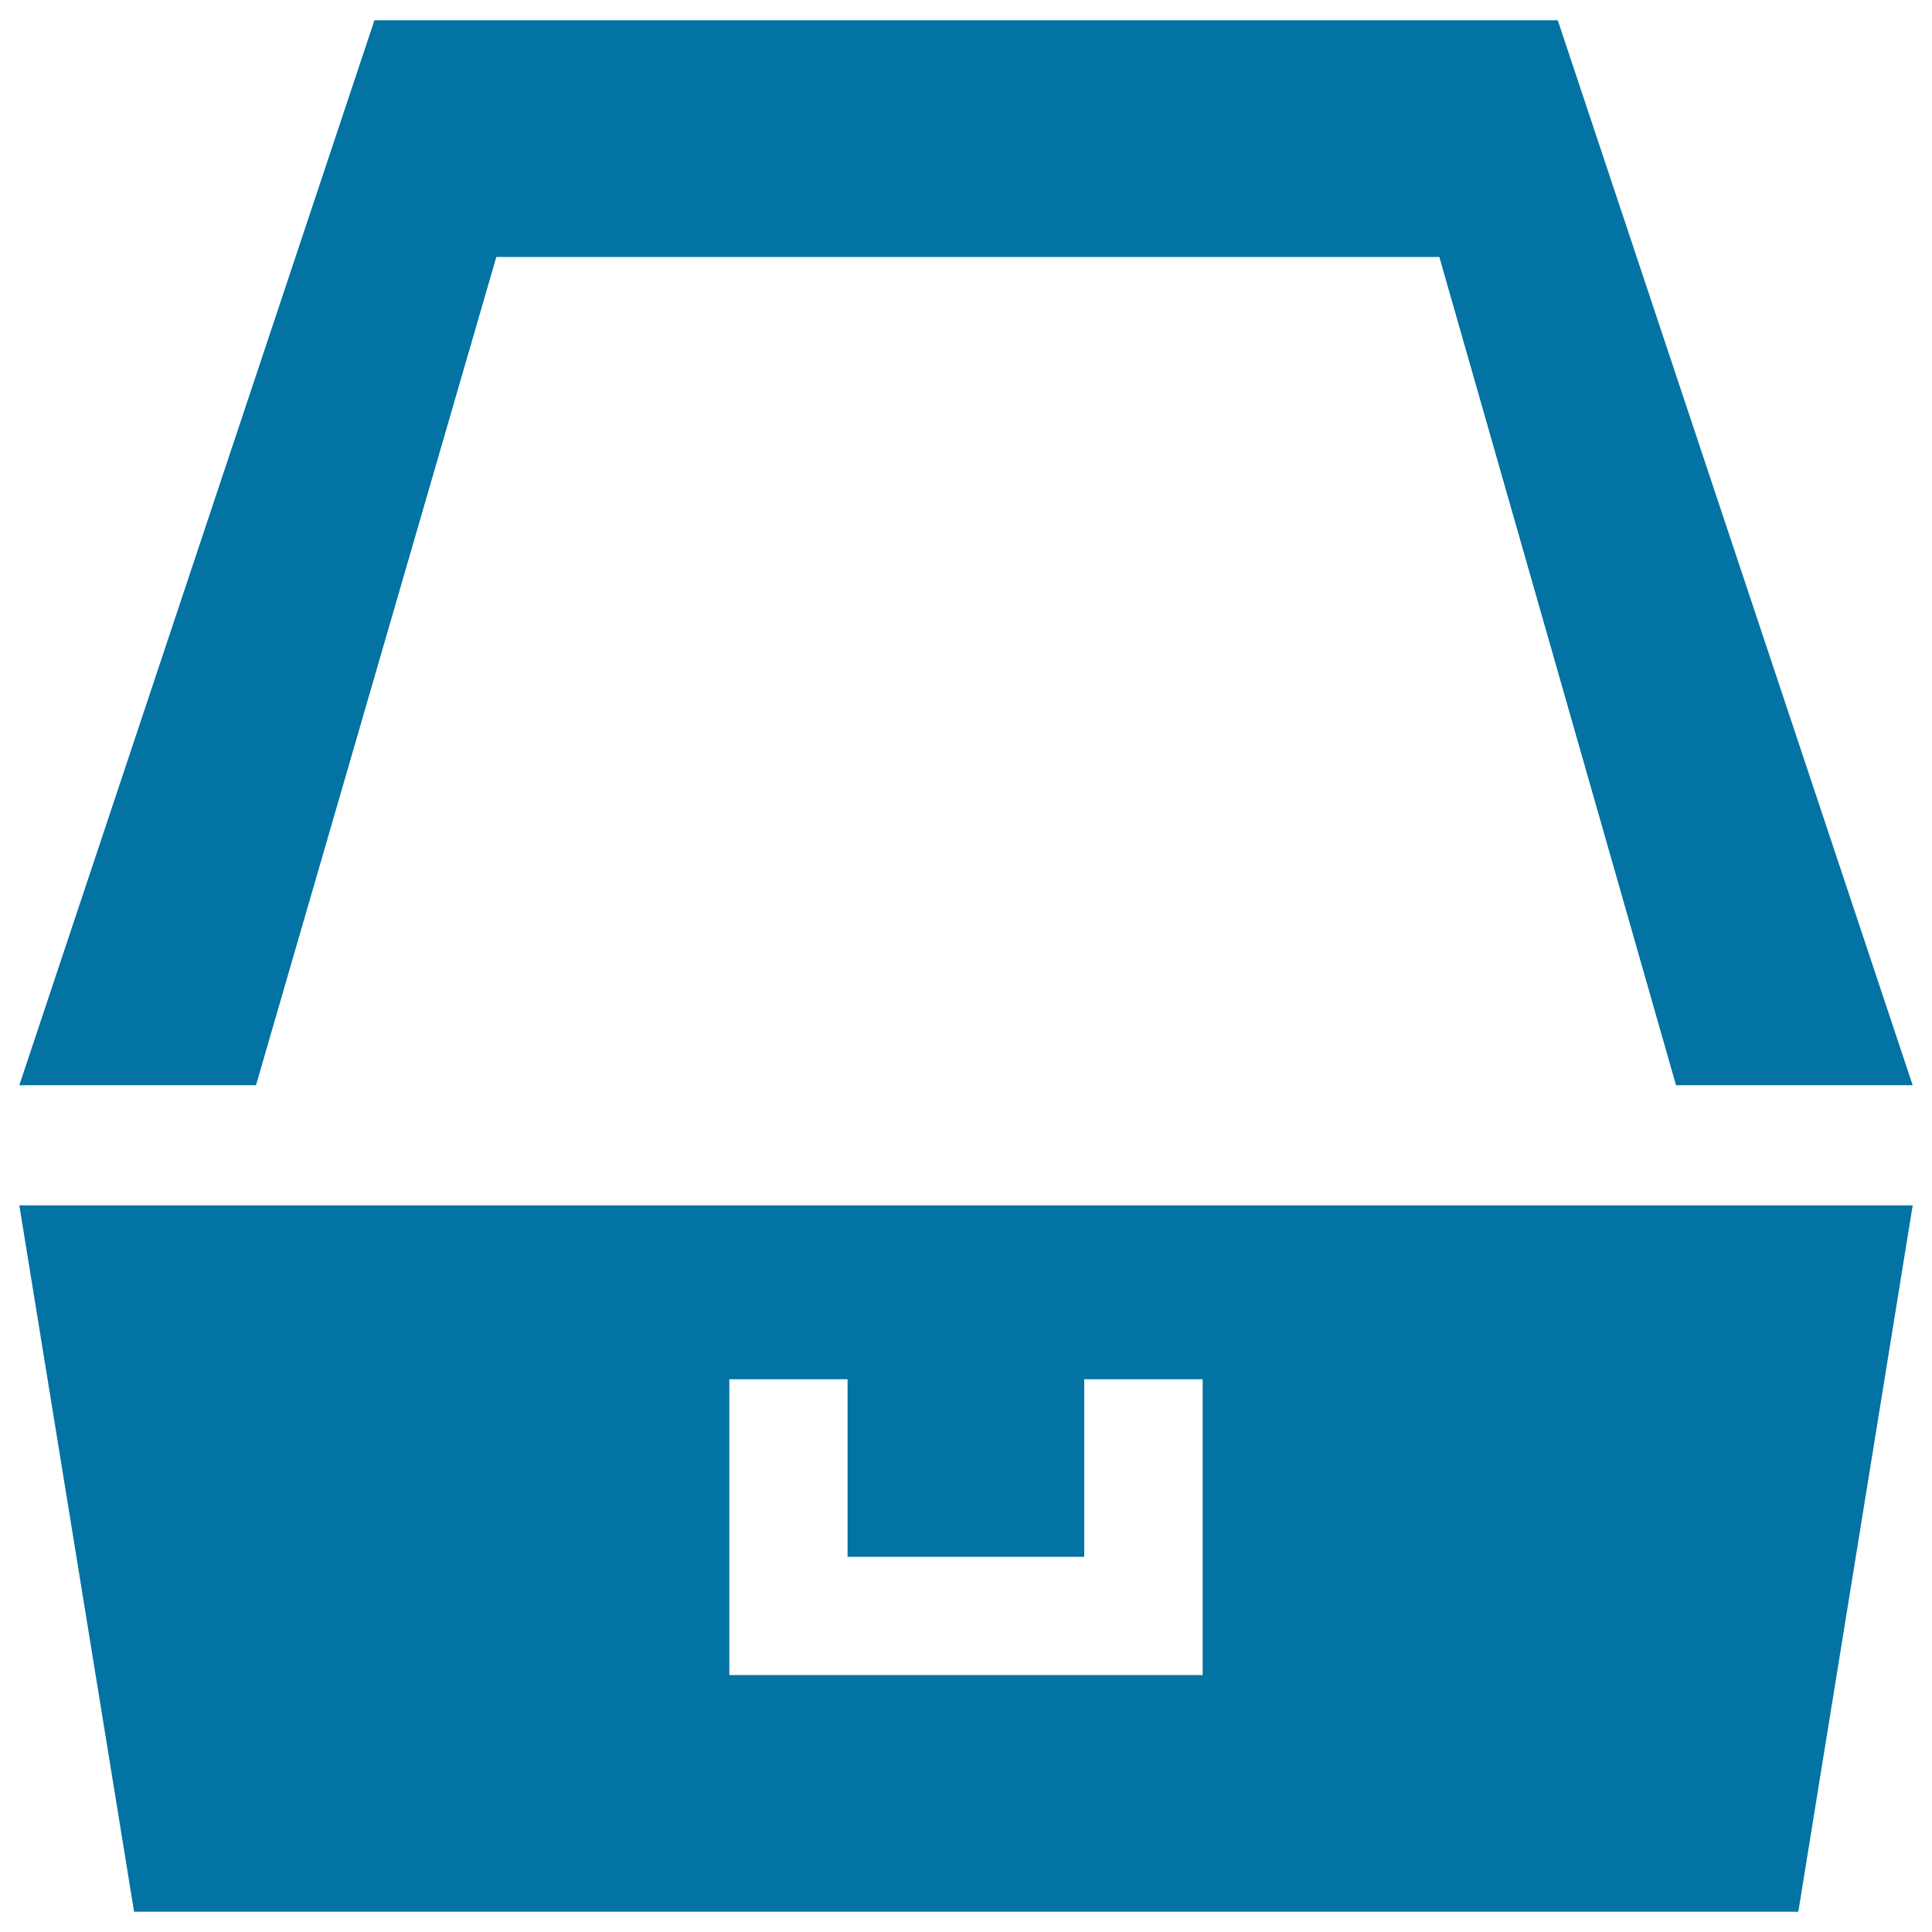 <svg xmlns="http://www.w3.org/2000/svg" viewBox="0 0 1000 1000" style="fill:#0273a2">
<title>Document SVG icon</title>
<path d="M193.8,10.5h612.5L990,561.7H867.5L745,133H256.9L132.5,561.7H10L193.8,10.5z"/><path d="M10,623.9l59.4,365.6h861.4L990,623.9H10z M622.5,867h-245V713.9h61.2v91.9h122.5v-91.9h61.3V867z"/>
</svg>